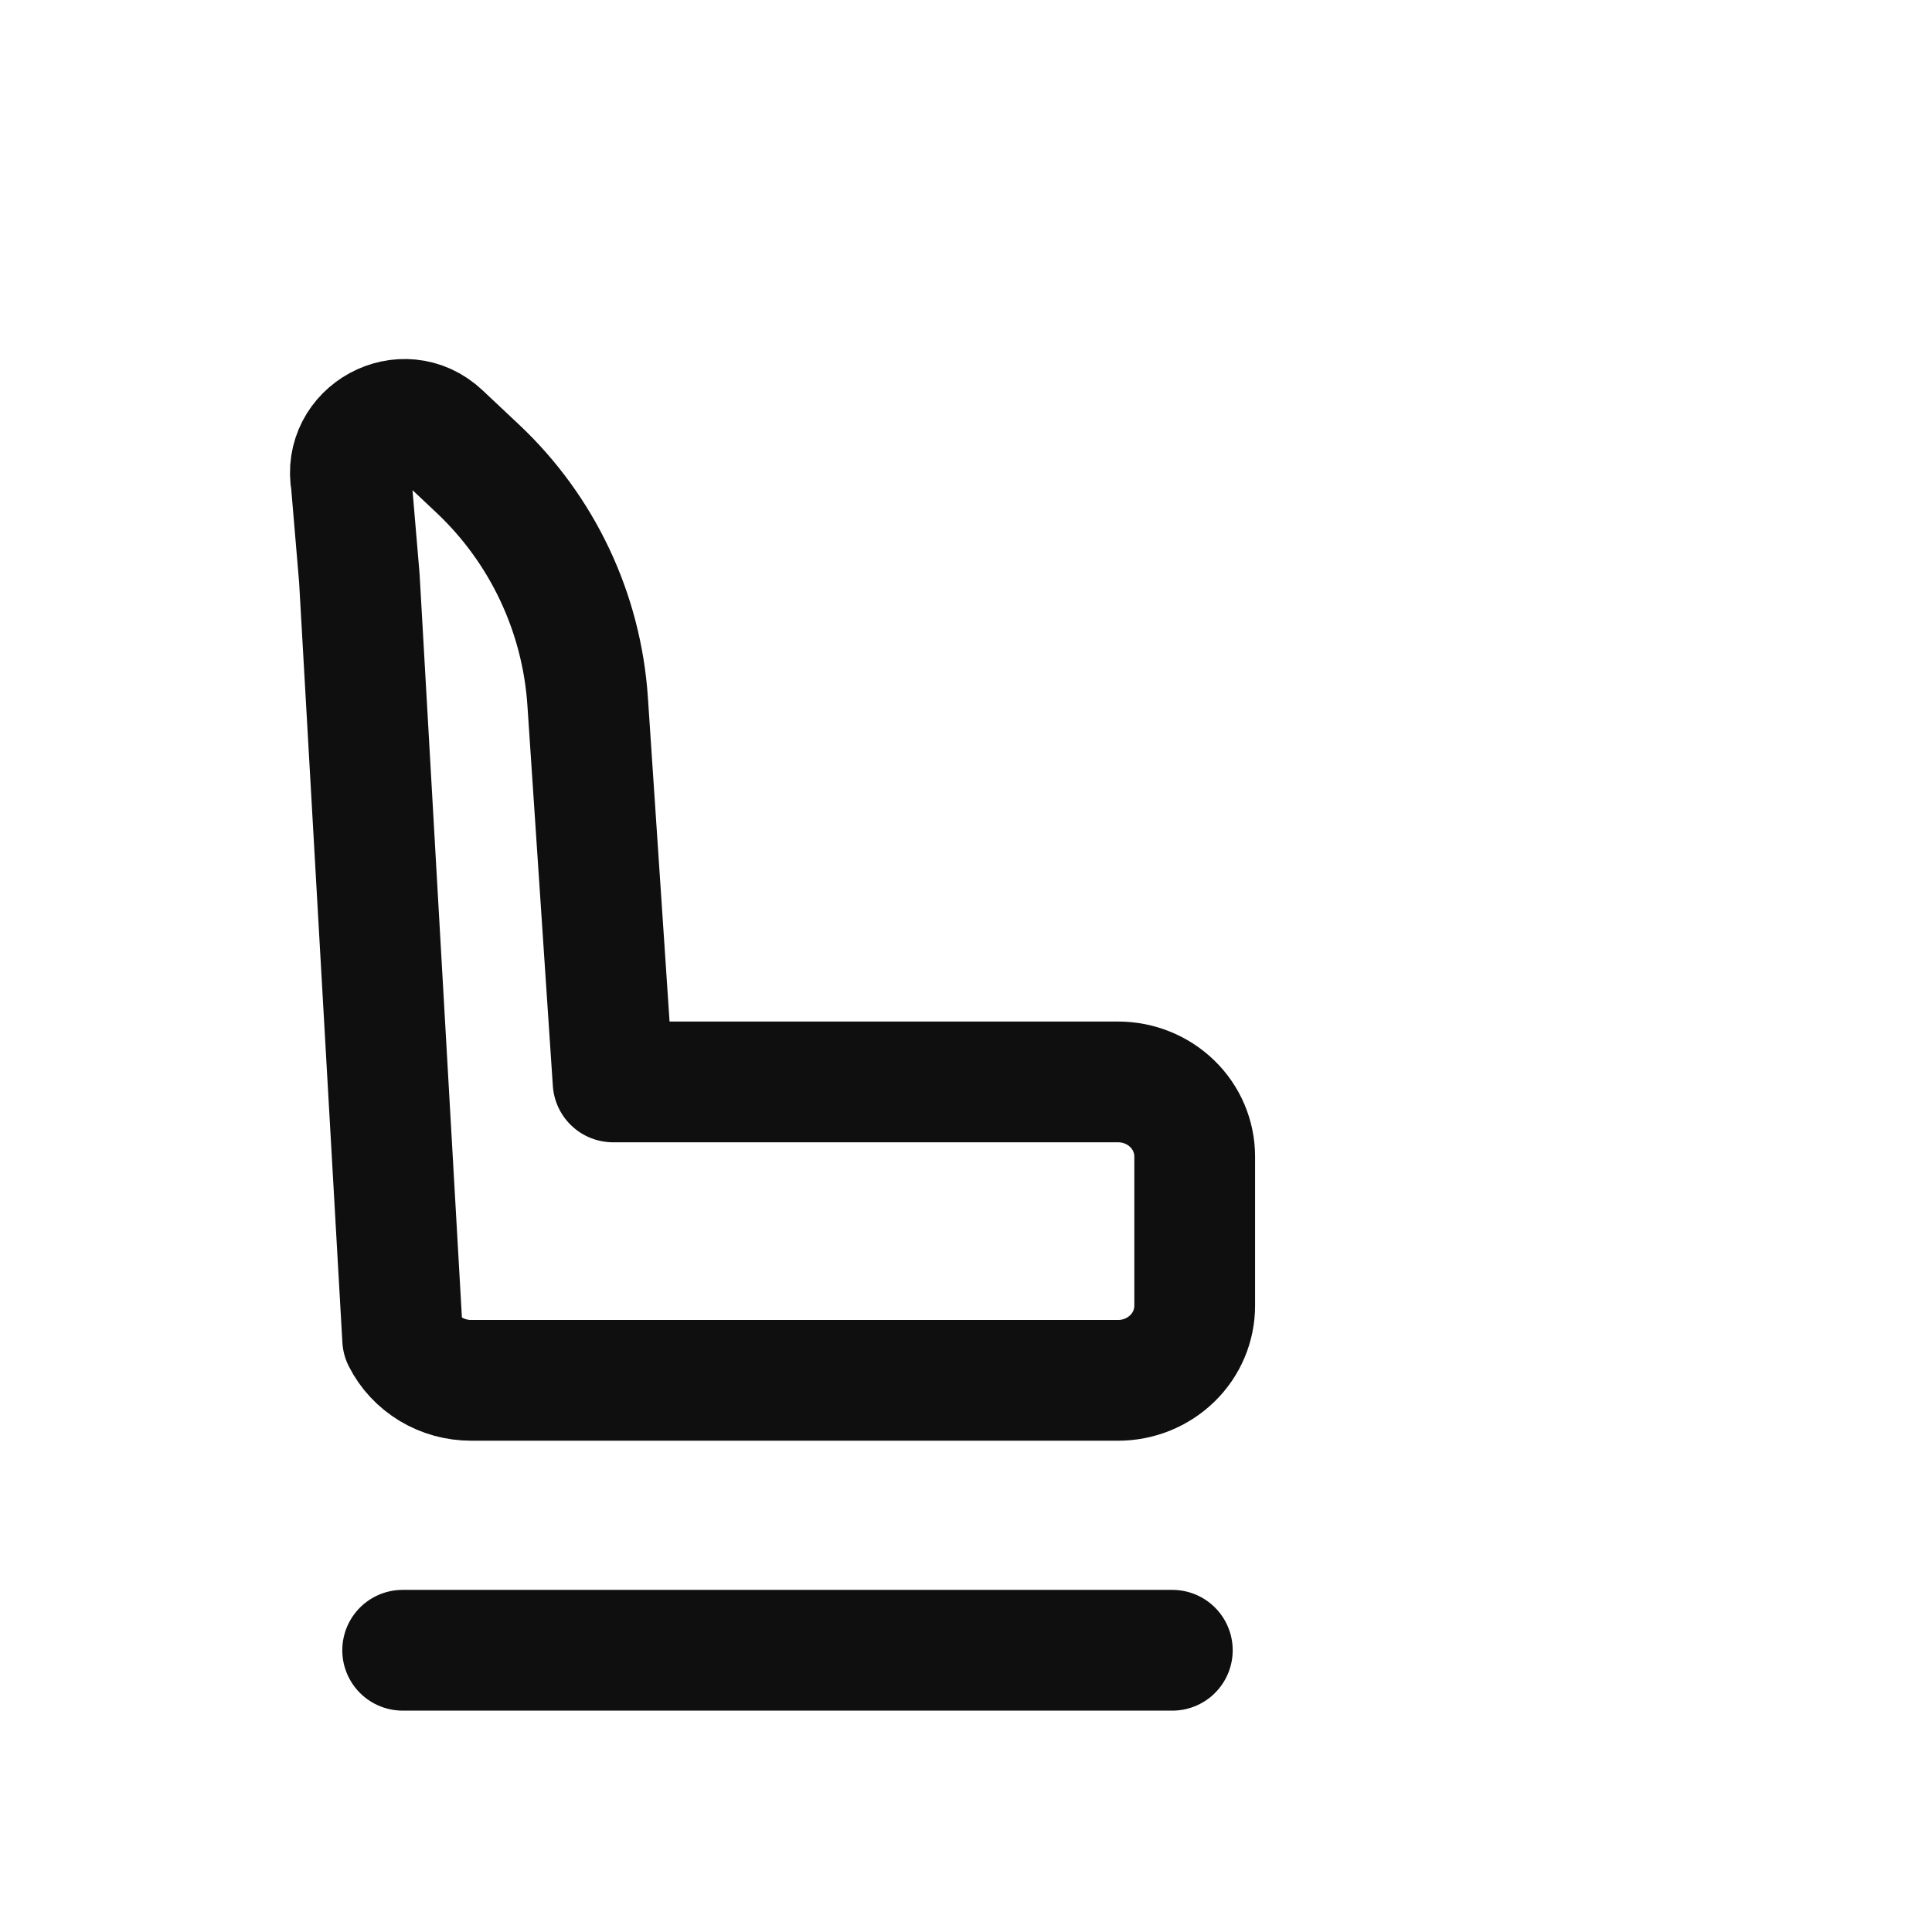 <svg width="24" height="24" viewBox="0 0 24 24" fill="none" xmlns="http://www.w3.org/2000/svg">
<path d="M5.002 20.5H14.563M14.841 14.367V16.22C14.841 16.466 14.741 16.702 14.563 16.875C14.384 17.049 14.143 17.147 13.89 17.147H5.853C5.676 17.147 5.503 17.1 5.352 17.009C5.202 16.918 5.08 16.789 5.002 16.634L4.464 7.182L4.364 6V6C4.249 5.366 5.01 4.952 5.48 5.394L5.936 5.823C6.739 6.579 7.226 7.612 7.3 8.713L7.616 13.44H13.89C14.143 13.44 14.384 13.538 14.563 13.712C14.741 13.885 14.841 14.121 14.841 14.367Z" stroke="#0F0F10" stroke-width="1.5" stroke-linecap="round" stroke-linejoin="round"/>
</svg>
